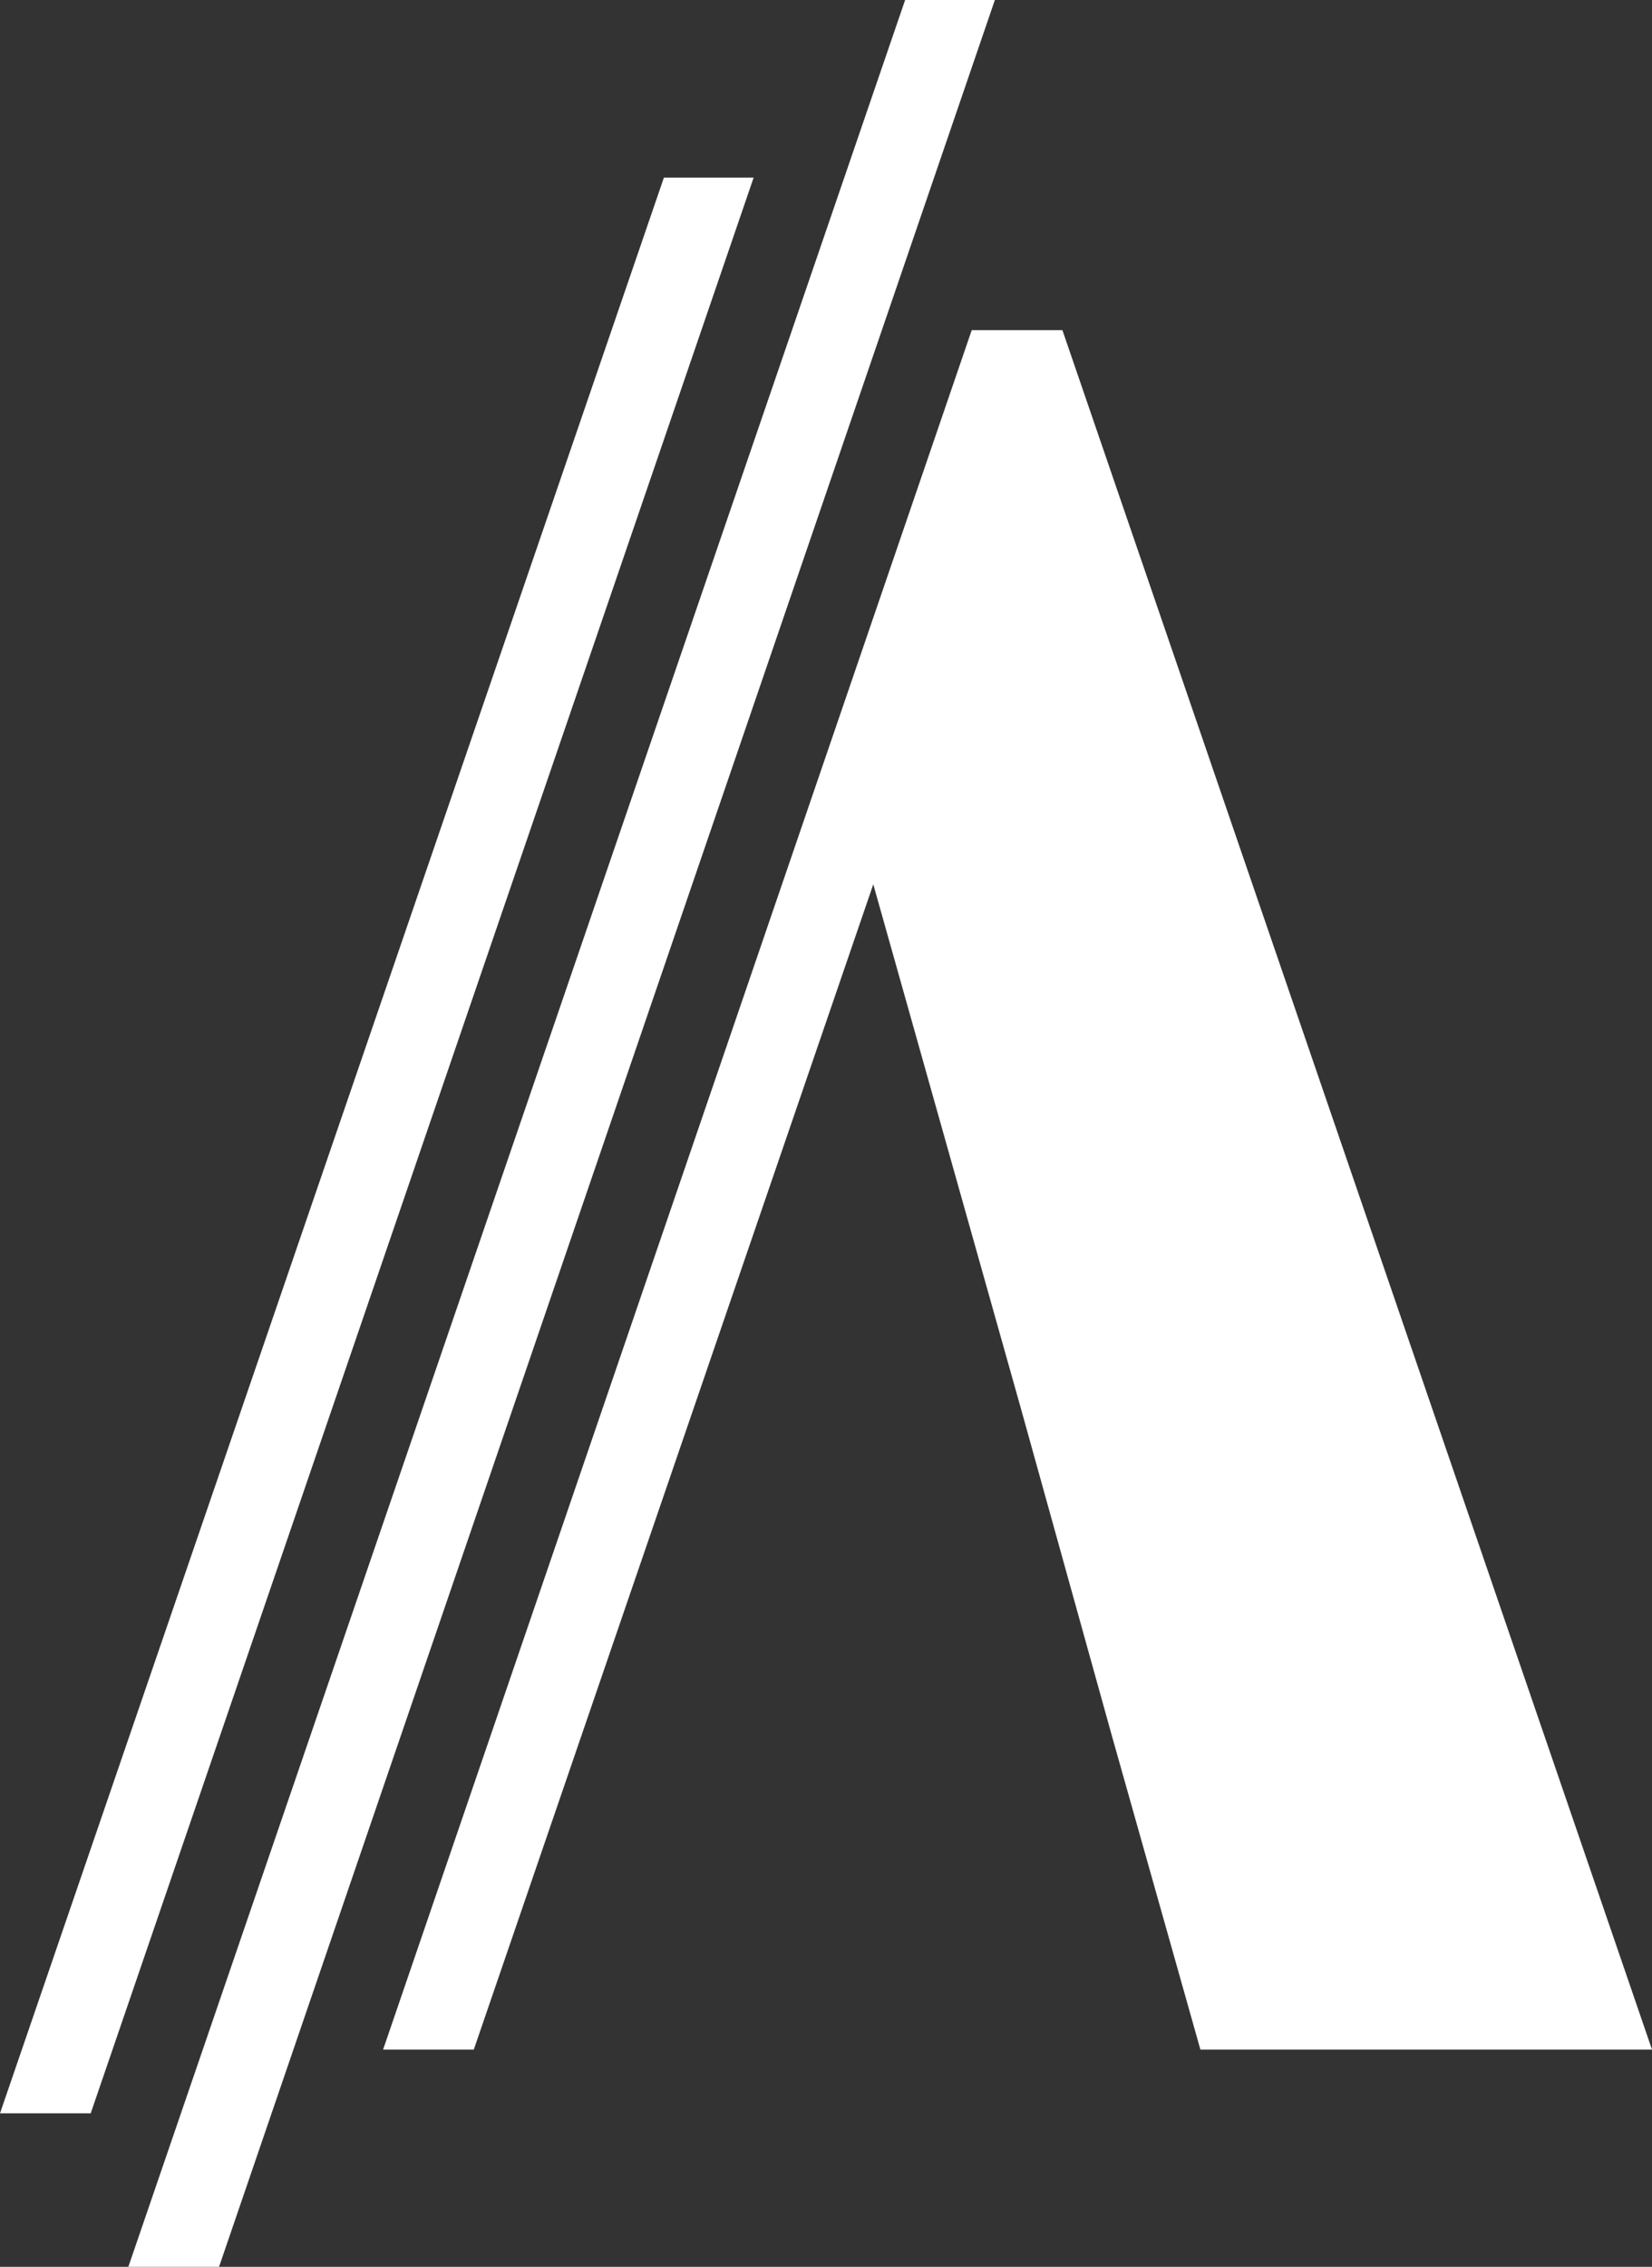 <?xml version="1.0" encoding="utf-8"?>
<!-- Generator: Adobe Illustrator 22.0.1, SVG Export Plug-In . SVG Version: 6.00 Build 0)  -->
<svg version="1.1" id="Layer_1" xmlns="http://www.w3.org/2000/svg" xmlns:xlink="http://www.w3.org/1999/xlink" x="0px" y="0px"
	 viewBox="0 0 171.2 234.8" style="enable-background:new 0 0 171.2 234.8;" xml:space="preserve">
<rect x="0" y="0" width="171.2" height="234.8" fill="#333333" stroke="none"/>
<style type="text/css">
	.st0{fill:#FFFFFF;}
</style>
<path class="st0" d="M68.8,18.4L0,218.9h9.4L78.1,18.4H68.8z M93.8,0L13.3,234.8h9.4L103.1,0H93.8z M90.5,91.6l15.3,54.3l9.4,33.8
	l9.2,32.6h46.8L110.1,34.2v0h-9.4L39.7,212.3h9.4L90.5,91.6z"/>
</svg>
